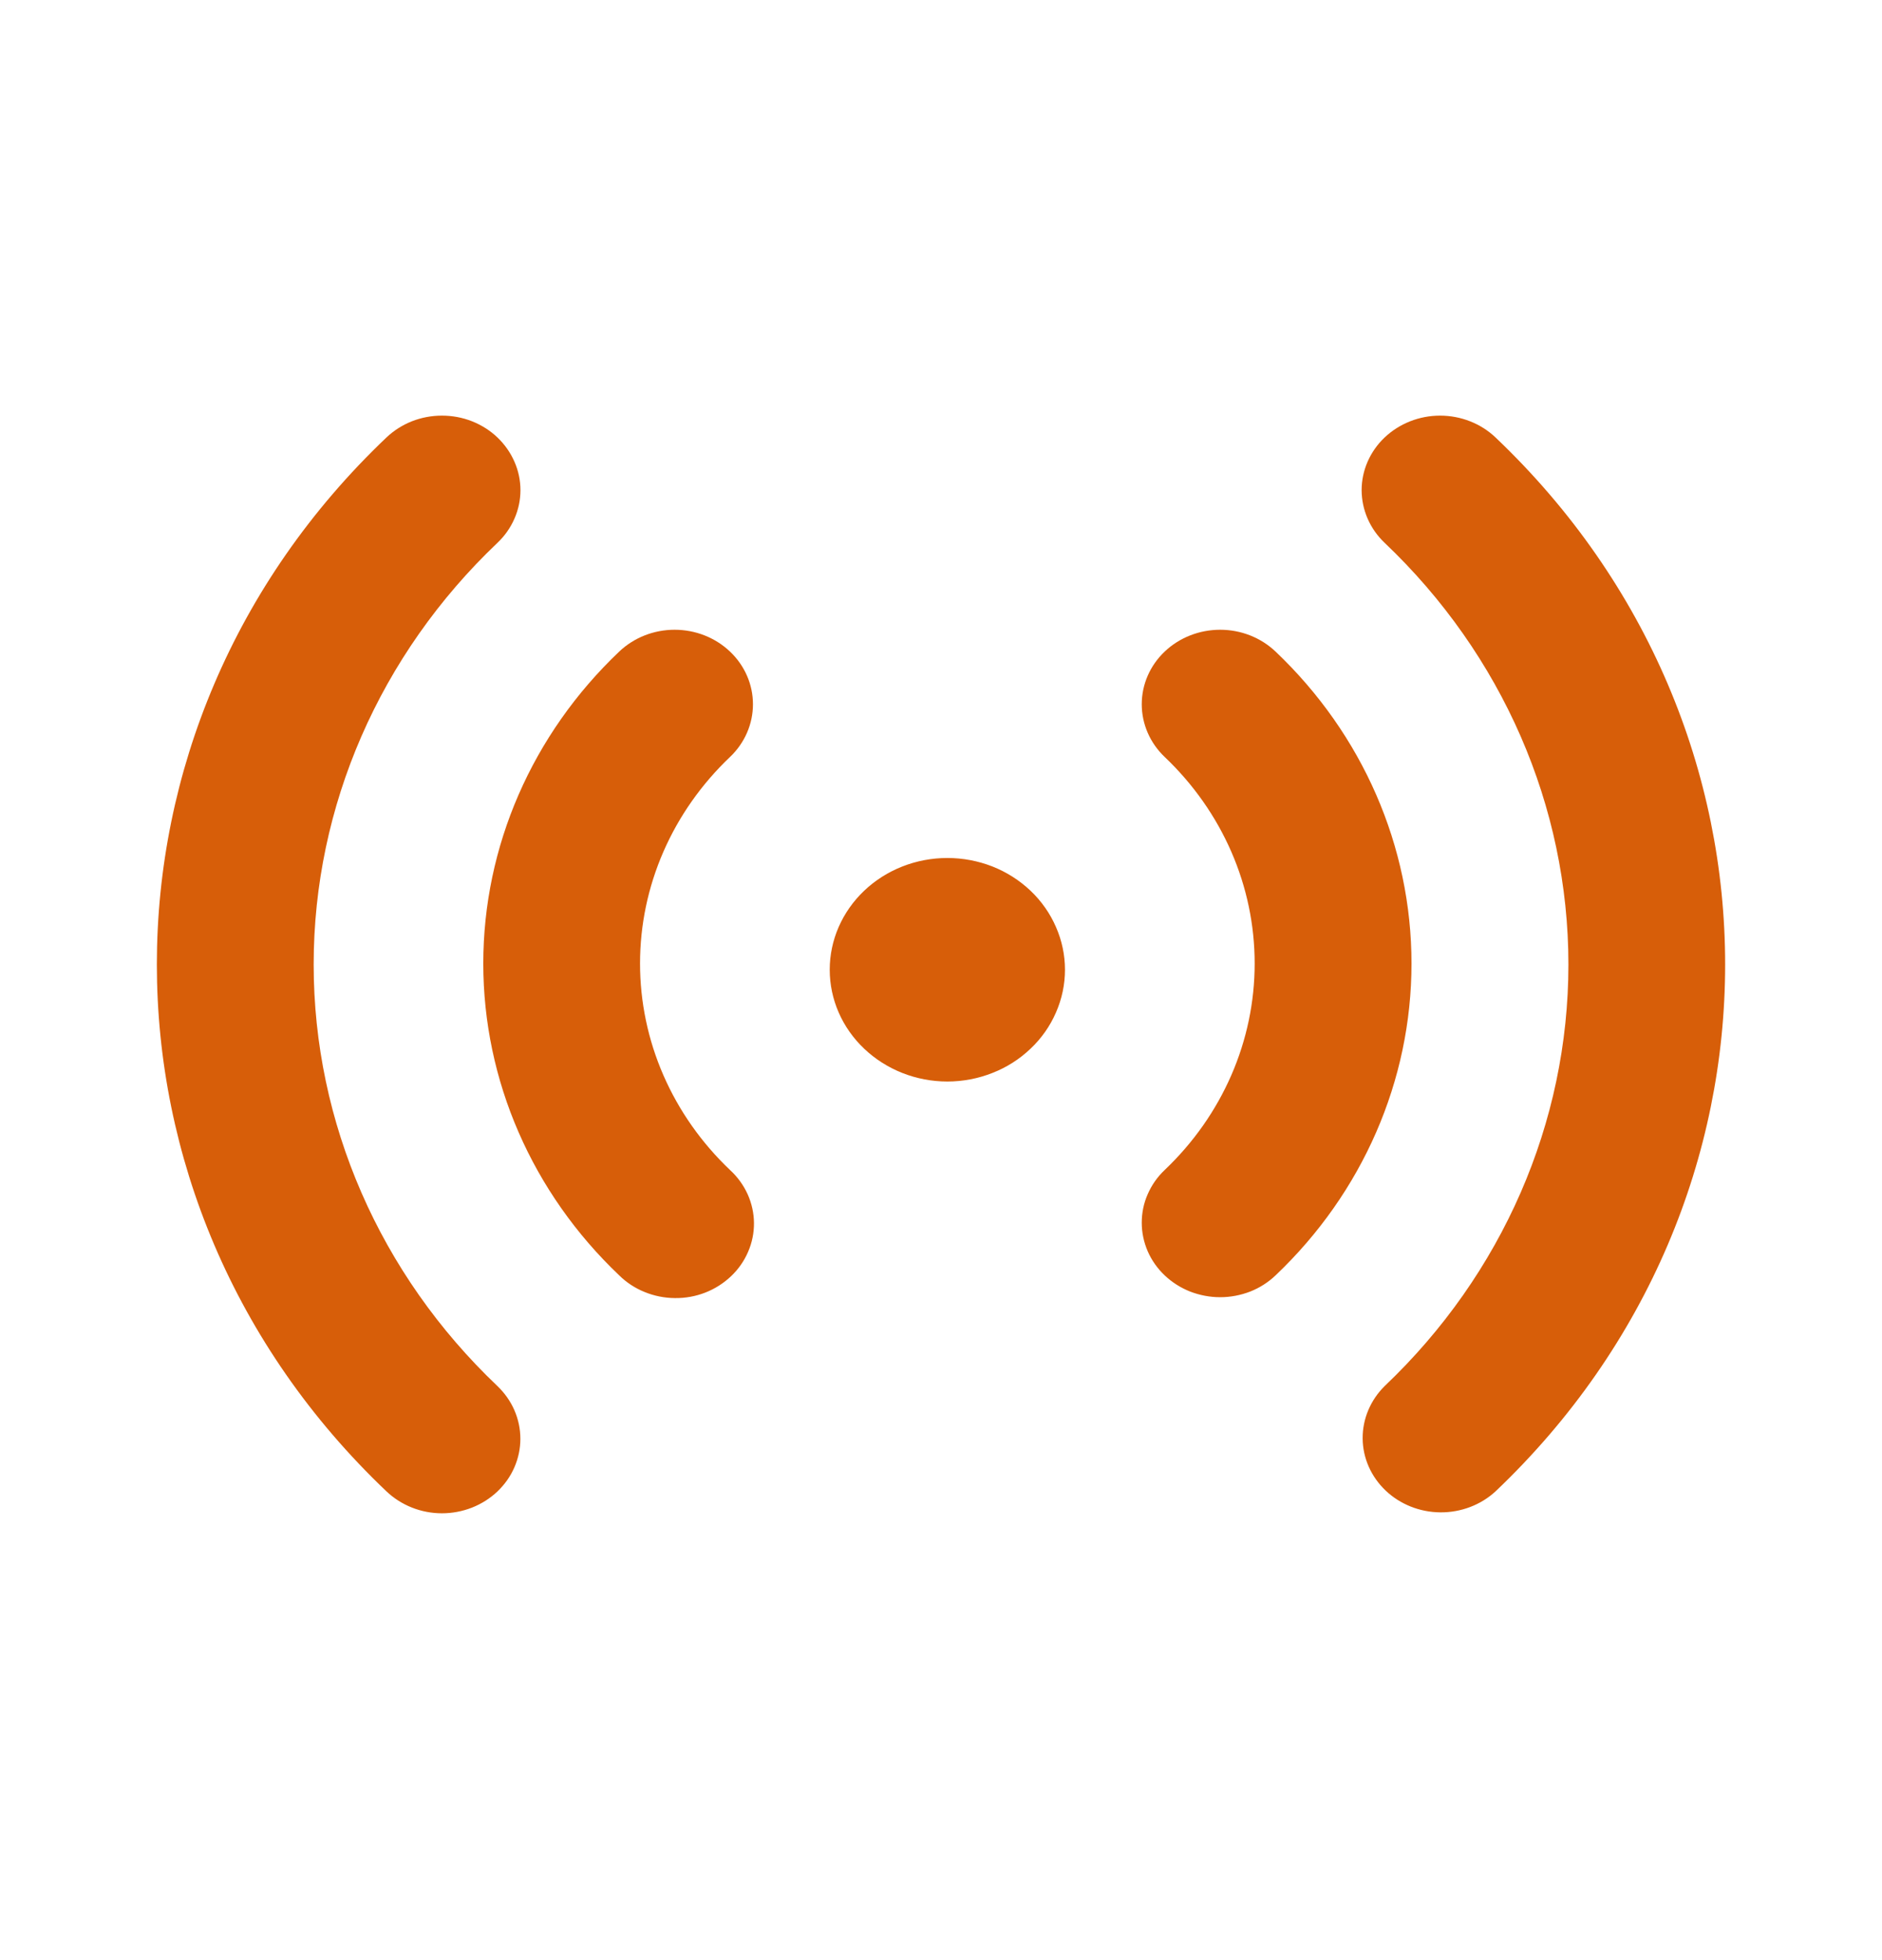 <svg width="24" height="25" viewBox="0 0 24 25" fill="none" xmlns="http://www.w3.org/2000/svg">
<path d="M6.343 5.579C6.436 5.668 6.51 5.773 6.56 5.888C6.611 6.003 6.637 6.127 6.637 6.252C6.637 6.377 6.611 6.5 6.56 6.616C6.51 6.731 6.436 6.836 6.343 6.924C4.843 8.35 4 10.284 4 12.301C4 14.318 4.843 16.252 6.343 17.678C6.436 17.767 6.51 17.872 6.56 17.987C6.61 18.102 6.636 18.226 6.636 18.351C6.636 18.476 6.61 18.599 6.56 18.714C6.51 18.83 6.436 18.934 6.343 19.023C6.25 19.111 6.14 19.181 6.018 19.229C5.897 19.276 5.767 19.301 5.636 19.301C5.504 19.301 5.374 19.276 5.253 19.228C5.132 19.18 5.022 19.11 4.929 19.022C1.024 15.31 1.024 9.291 4.929 5.579C5.022 5.491 5.132 5.421 5.253 5.373C5.375 5.325 5.505 5.301 5.636 5.301C5.767 5.301 5.898 5.325 6.019 5.373C6.14 5.421 6.251 5.491 6.343 5.579V5.579ZM19.071 5.579C22.976 9.292 22.976 15.31 19.071 19.022C18.883 19.195 18.63 19.291 18.368 19.289C18.106 19.287 17.855 19.187 17.67 19.011C17.484 18.834 17.379 18.596 17.377 18.347C17.375 18.098 17.476 17.858 17.658 17.678C19.158 16.252 20.001 14.318 20.001 12.301C20.001 10.284 19.158 8.35 17.658 6.924C17.47 6.746 17.365 6.504 17.364 6.252C17.364 6 17.47 5.758 17.657 5.58C17.845 5.402 18.099 5.301 18.364 5.301C18.629 5.301 18.884 5.401 19.071 5.579V5.579ZM9.31 8.311C9.497 8.489 9.602 8.73 9.602 8.982C9.602 9.234 9.497 9.476 9.31 9.654C8.946 10 8.657 10.411 8.46 10.863C8.263 11.315 8.162 11.799 8.162 12.289C8.162 12.778 8.263 13.262 8.46 13.714C8.657 14.166 8.946 14.577 9.31 14.923C9.405 15.01 9.481 15.115 9.534 15.231C9.586 15.347 9.614 15.472 9.615 15.598C9.616 15.724 9.591 15.849 9.54 15.966C9.49 16.083 9.416 16.189 9.322 16.278C9.228 16.367 9.117 16.438 8.994 16.486C8.871 16.534 8.739 16.558 8.606 16.556C8.474 16.555 8.343 16.529 8.221 16.479C8.099 16.43 7.988 16.357 7.896 16.266C6.786 15.211 6.163 13.78 6.163 12.289C6.163 10.796 6.786 9.366 7.896 8.311C8.084 8.132 8.338 8.032 8.603 8.032C8.868 8.032 9.122 8.132 9.31 8.311V8.311ZM16.267 8.311C17.377 9.366 18 10.796 18 12.289C18 13.78 17.377 15.211 16.267 16.266C16.174 16.355 16.064 16.425 15.943 16.473C15.821 16.52 15.691 16.545 15.56 16.545C15.429 16.545 15.299 16.52 15.177 16.473C15.056 16.425 14.946 16.355 14.853 16.267C14.76 16.179 14.686 16.074 14.636 15.959C14.586 15.843 14.56 15.72 14.56 15.595C14.56 15.47 14.585 15.346 14.636 15.231C14.686 15.116 14.759 15.011 14.852 14.923C15.216 14.577 15.505 14.166 15.702 13.714C15.899 13.262 16 12.778 16 12.289C16 11.799 15.899 11.315 15.702 10.863C15.505 10.411 15.216 10 14.852 9.654C14.665 9.476 14.56 9.234 14.56 8.982C14.56 8.73 14.665 8.488 14.853 8.31C15.04 8.132 15.295 8.032 15.56 8.032C15.825 8.032 16.079 8.132 16.267 8.311V8.311ZM12.081 10.943C12.278 10.943 12.473 10.98 12.655 11.051C12.837 11.123 13.002 11.228 13.141 11.36C13.281 11.493 13.391 11.65 13.466 11.823C13.542 11.996 13.581 12.181 13.581 12.368C13.581 12.556 13.542 12.741 13.466 12.914C13.391 13.087 13.281 13.244 13.141 13.376C13.002 13.509 12.837 13.614 12.655 13.685C12.473 13.757 12.278 13.794 12.081 13.794C11.683 13.794 11.302 13.643 11.021 13.376C10.739 13.109 10.581 12.746 10.581 12.368C10.581 11.99 10.739 11.628 11.021 11.36C11.302 11.093 11.683 10.943 12.081 10.943V10.943Z" fill="#D75E09"/>
</svg>
